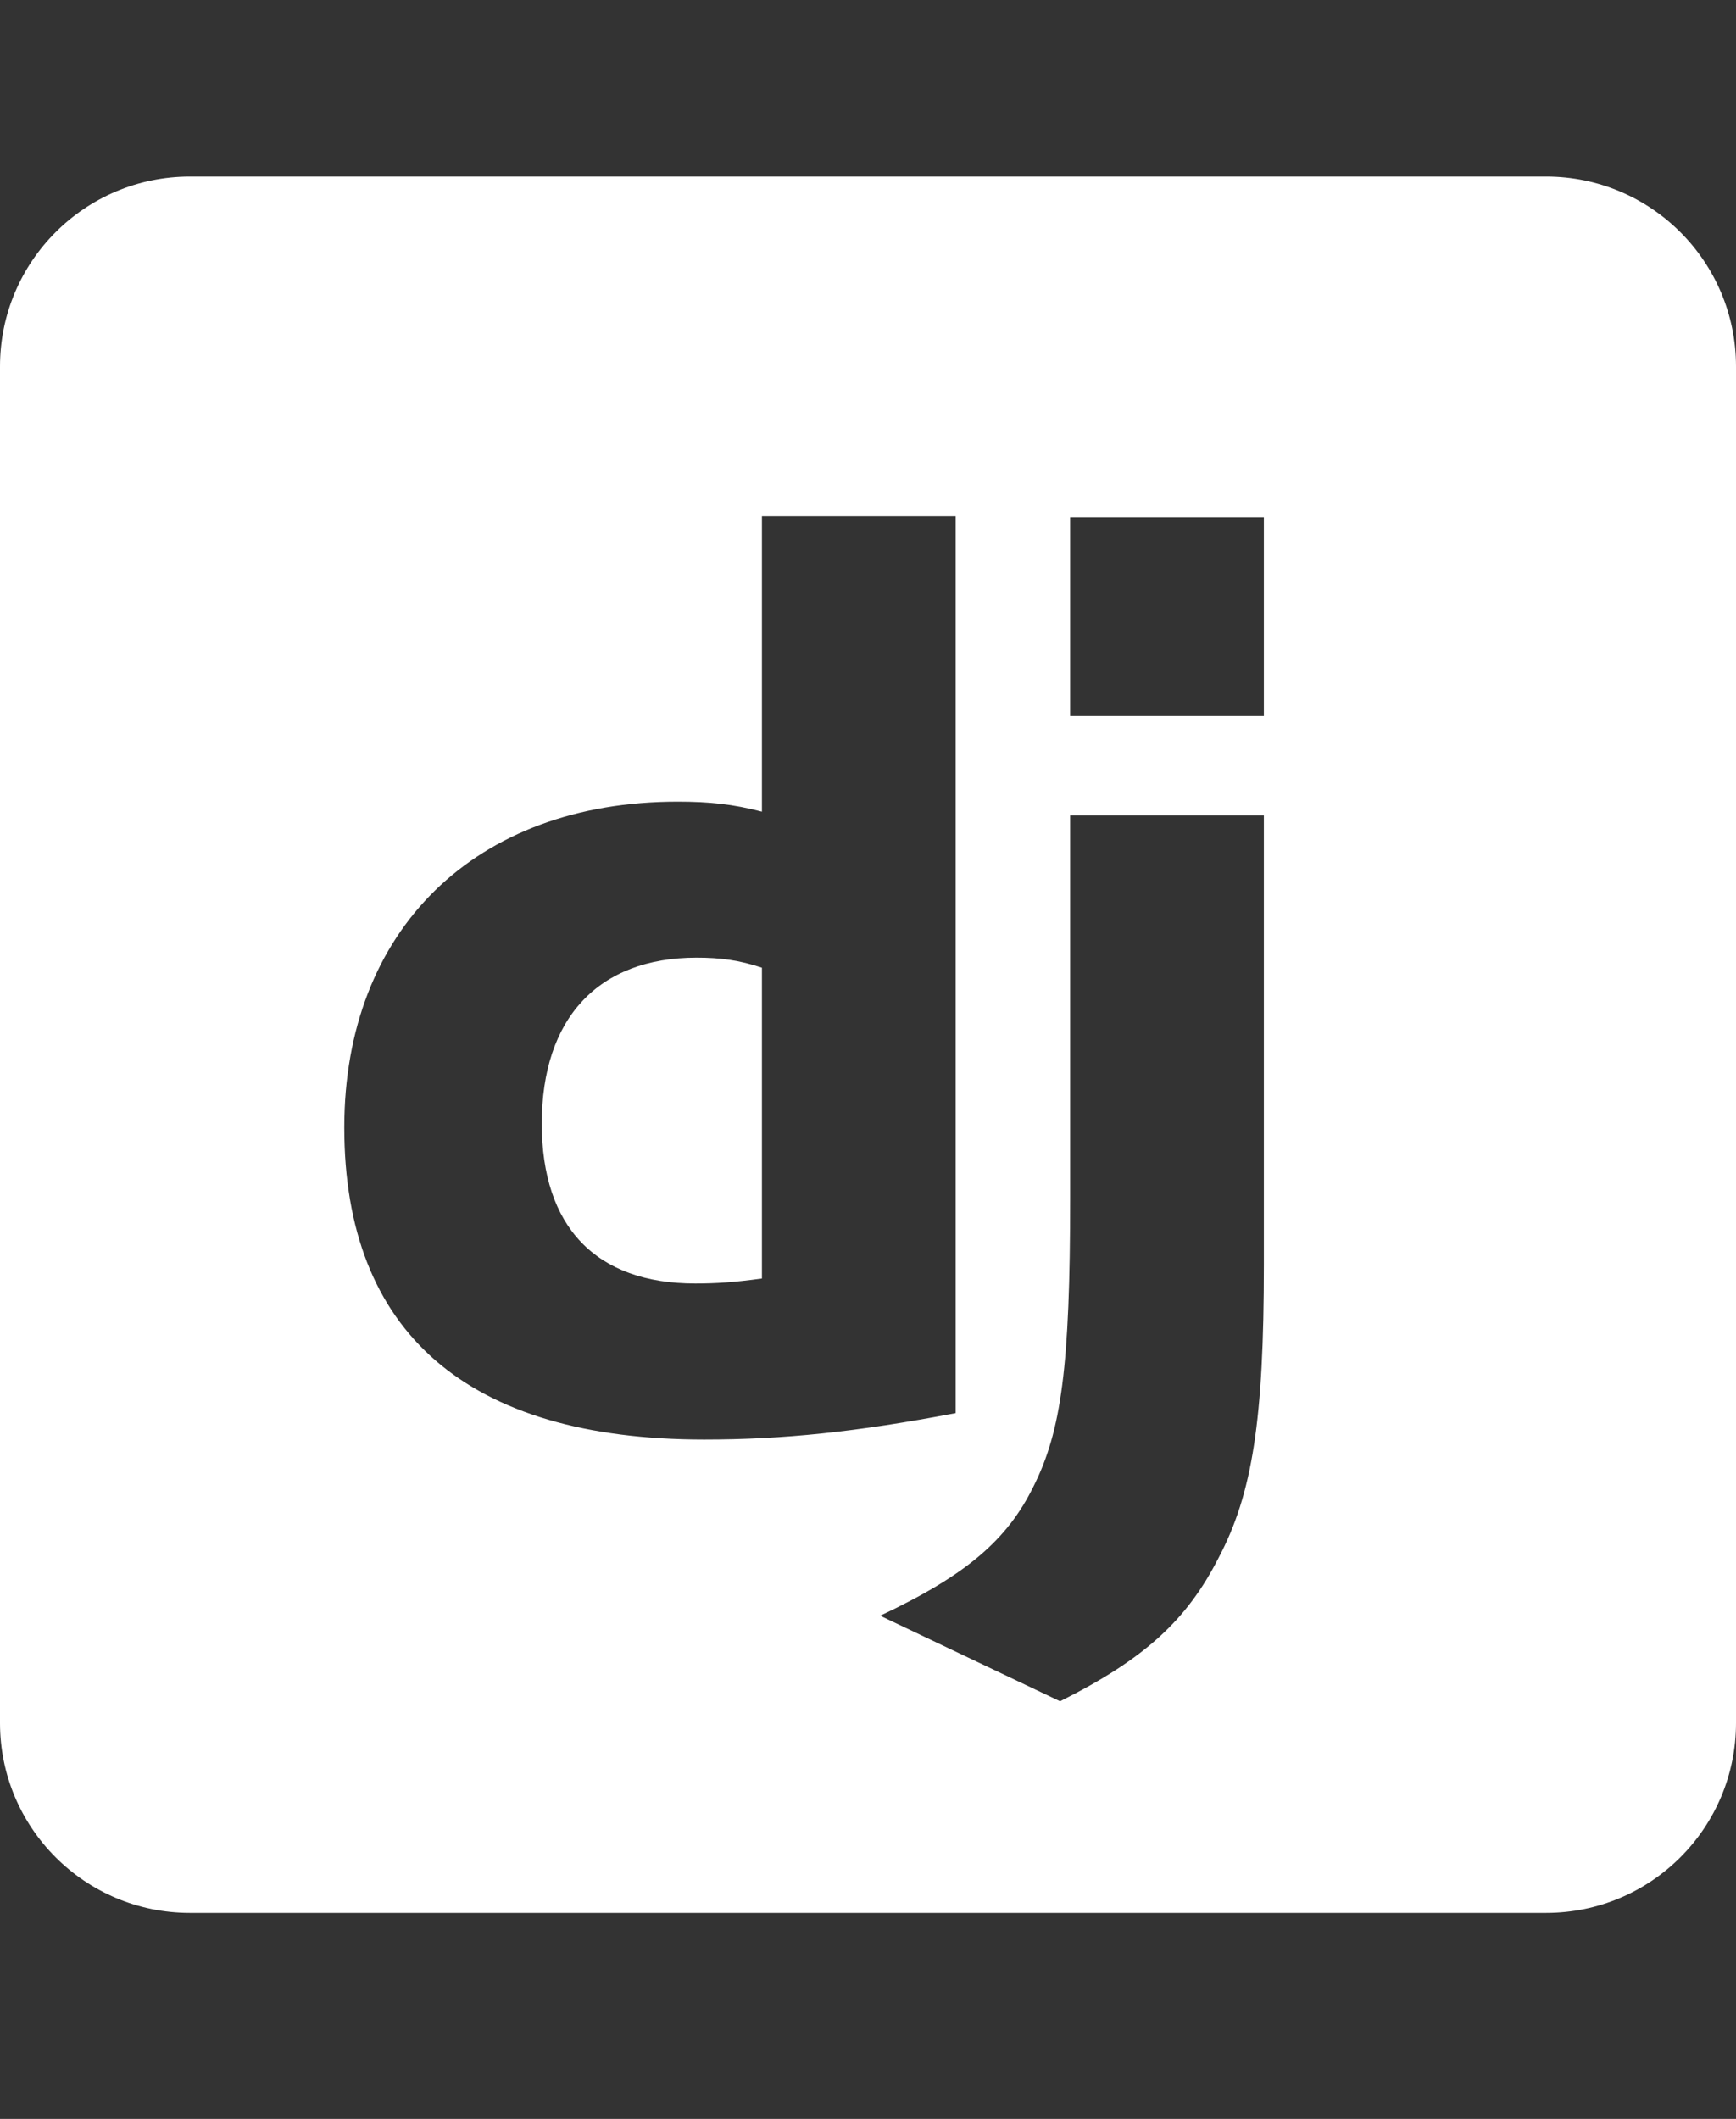 <svg width="59" height="72" viewBox="0 0 59 72" fill="none" xmlns="http://www.w3.org/2000/svg">
<rect x="0" y="0" width="59" height="72" fill="#333333" stroke="none"/>
<path fill-rule="evenodd" clip-rule="evenodd" d="M6.453 6H52.547C56.111 6 59 8.889 59 12.453V58.547C59 62.111 56.111 65 52.547 65H6.453C2.889 65 0 62.111 0 58.547V12.453C0 8.889 2.889 6 6.453 6ZM42.954 42.973V27.71H36.37V40.707C36.37 46.436 36.071 48.617 35.13 50.498C34.232 52.337 32.821 53.534 29.914 54.902L36.028 57.809C38.935 56.355 40.346 55.03 41.415 52.935C42.569 50.754 42.954 48.232 42.954 42.973ZM32.48 48.018V17.542H25.895V27.581C24.912 27.325 24.099 27.24 23.031 27.24C16.147 27.24 11.701 31.6 11.701 38.313C11.701 45.282 15.89 48.916 23.929 48.916C26.622 48.916 29.102 48.66 32.48 48.018ZM18.413 38.184C18.413 34.593 20.337 32.541 23.672 32.541C24.485 32.541 25.126 32.626 25.895 32.883V43.444C24.955 43.572 24.356 43.614 23.629 43.614C20.252 43.614 18.413 41.691 18.413 38.184ZM42.954 24.332V17.577H36.37V24.332H42.954Z" fill="white"/>
</svg>
